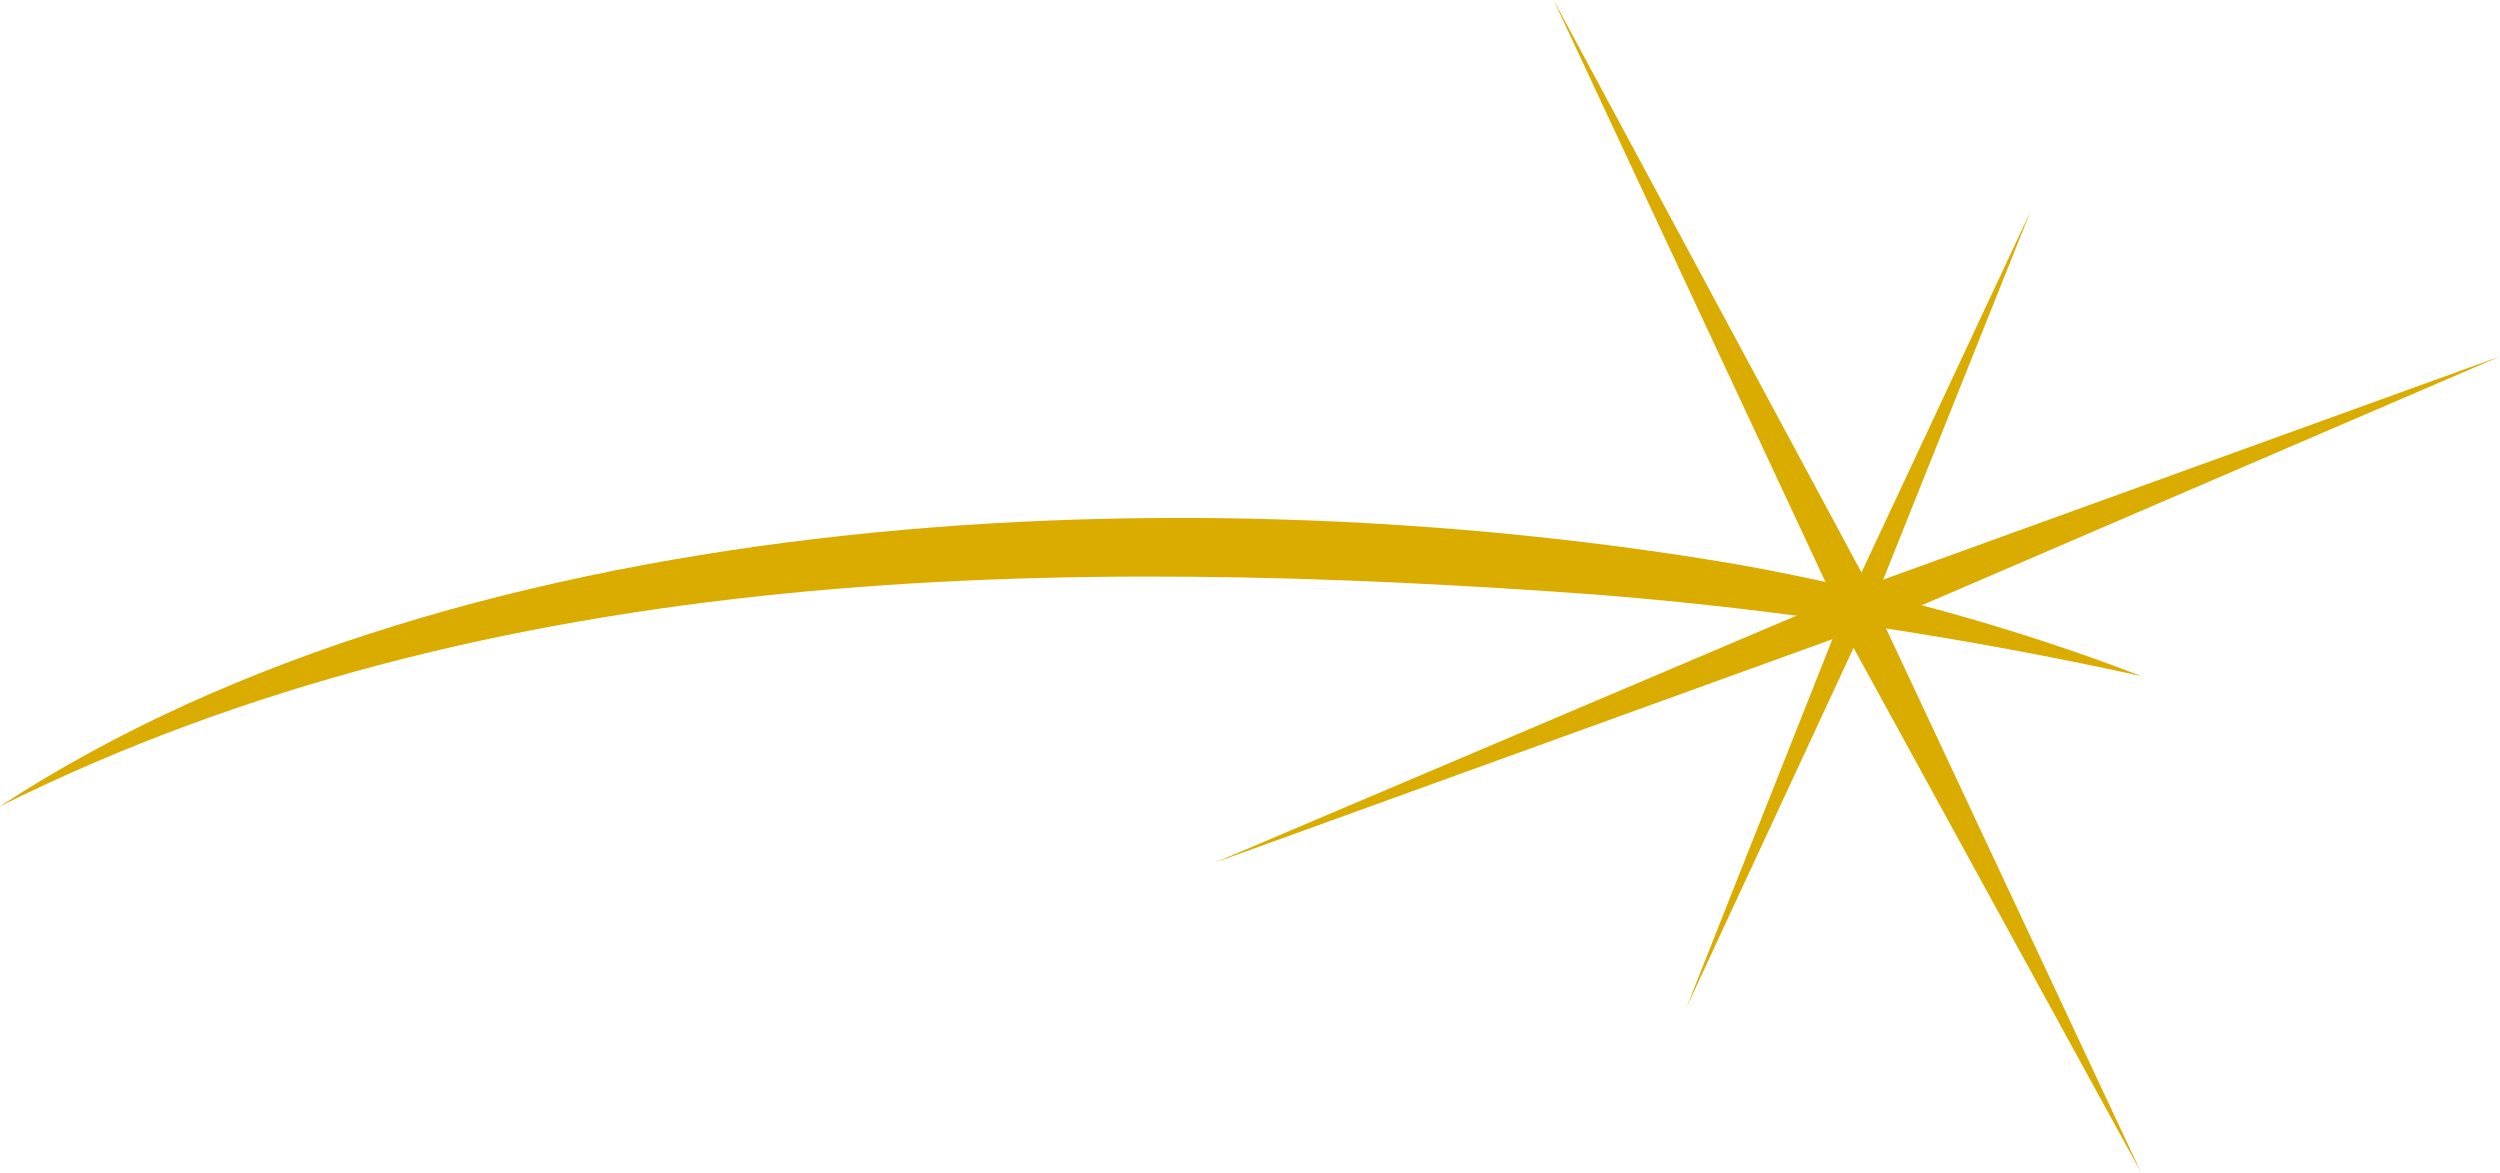 <?xml version="1.0" encoding="utf-8"?>
<!-- Generator: Adobe Illustrator 26.3.1, SVG Export Plug-In . SVG Version: 6.00 Build 0)  -->
<svg version="1.1" id="Layer_1" xmlns="http://www.w3.org/2000/svg" xmlns:xlink="http://www.w3.org/1999/xlink" x="0px" y="0px"
	 viewBox="0 0 101.7 47.7" style="enable-background:new 0 0 101.7 47.7;" xml:space="preserve">
<style type="text/css">
	.st0{fill:#DAAC00;}
</style>
<g>
	<path class="st0" d="M0,32.8C19.1,20.3,48.9,19.2,70.9,23c5.5,1,11,2.5,16.2,4.5c-7.3-1.6-14.6-2.7-22-3.3
		C43.2,22.6,20.1,22.8,0,32.8L0,32.8z"/>
	<polygon class="st0" points="76,23.8 101.7,14.5 76.6,25.3 87.1,47.7 75.1,25.8 49.4,35.1 74.6,24.4 63.2,0 	"/>
	<polygon class="st0" points="75.3,24.2 82.6,8.6 76.2,24.6 75.8,25.5 68.6,41 74.9,25.1 	"/>
</g>
</svg>
